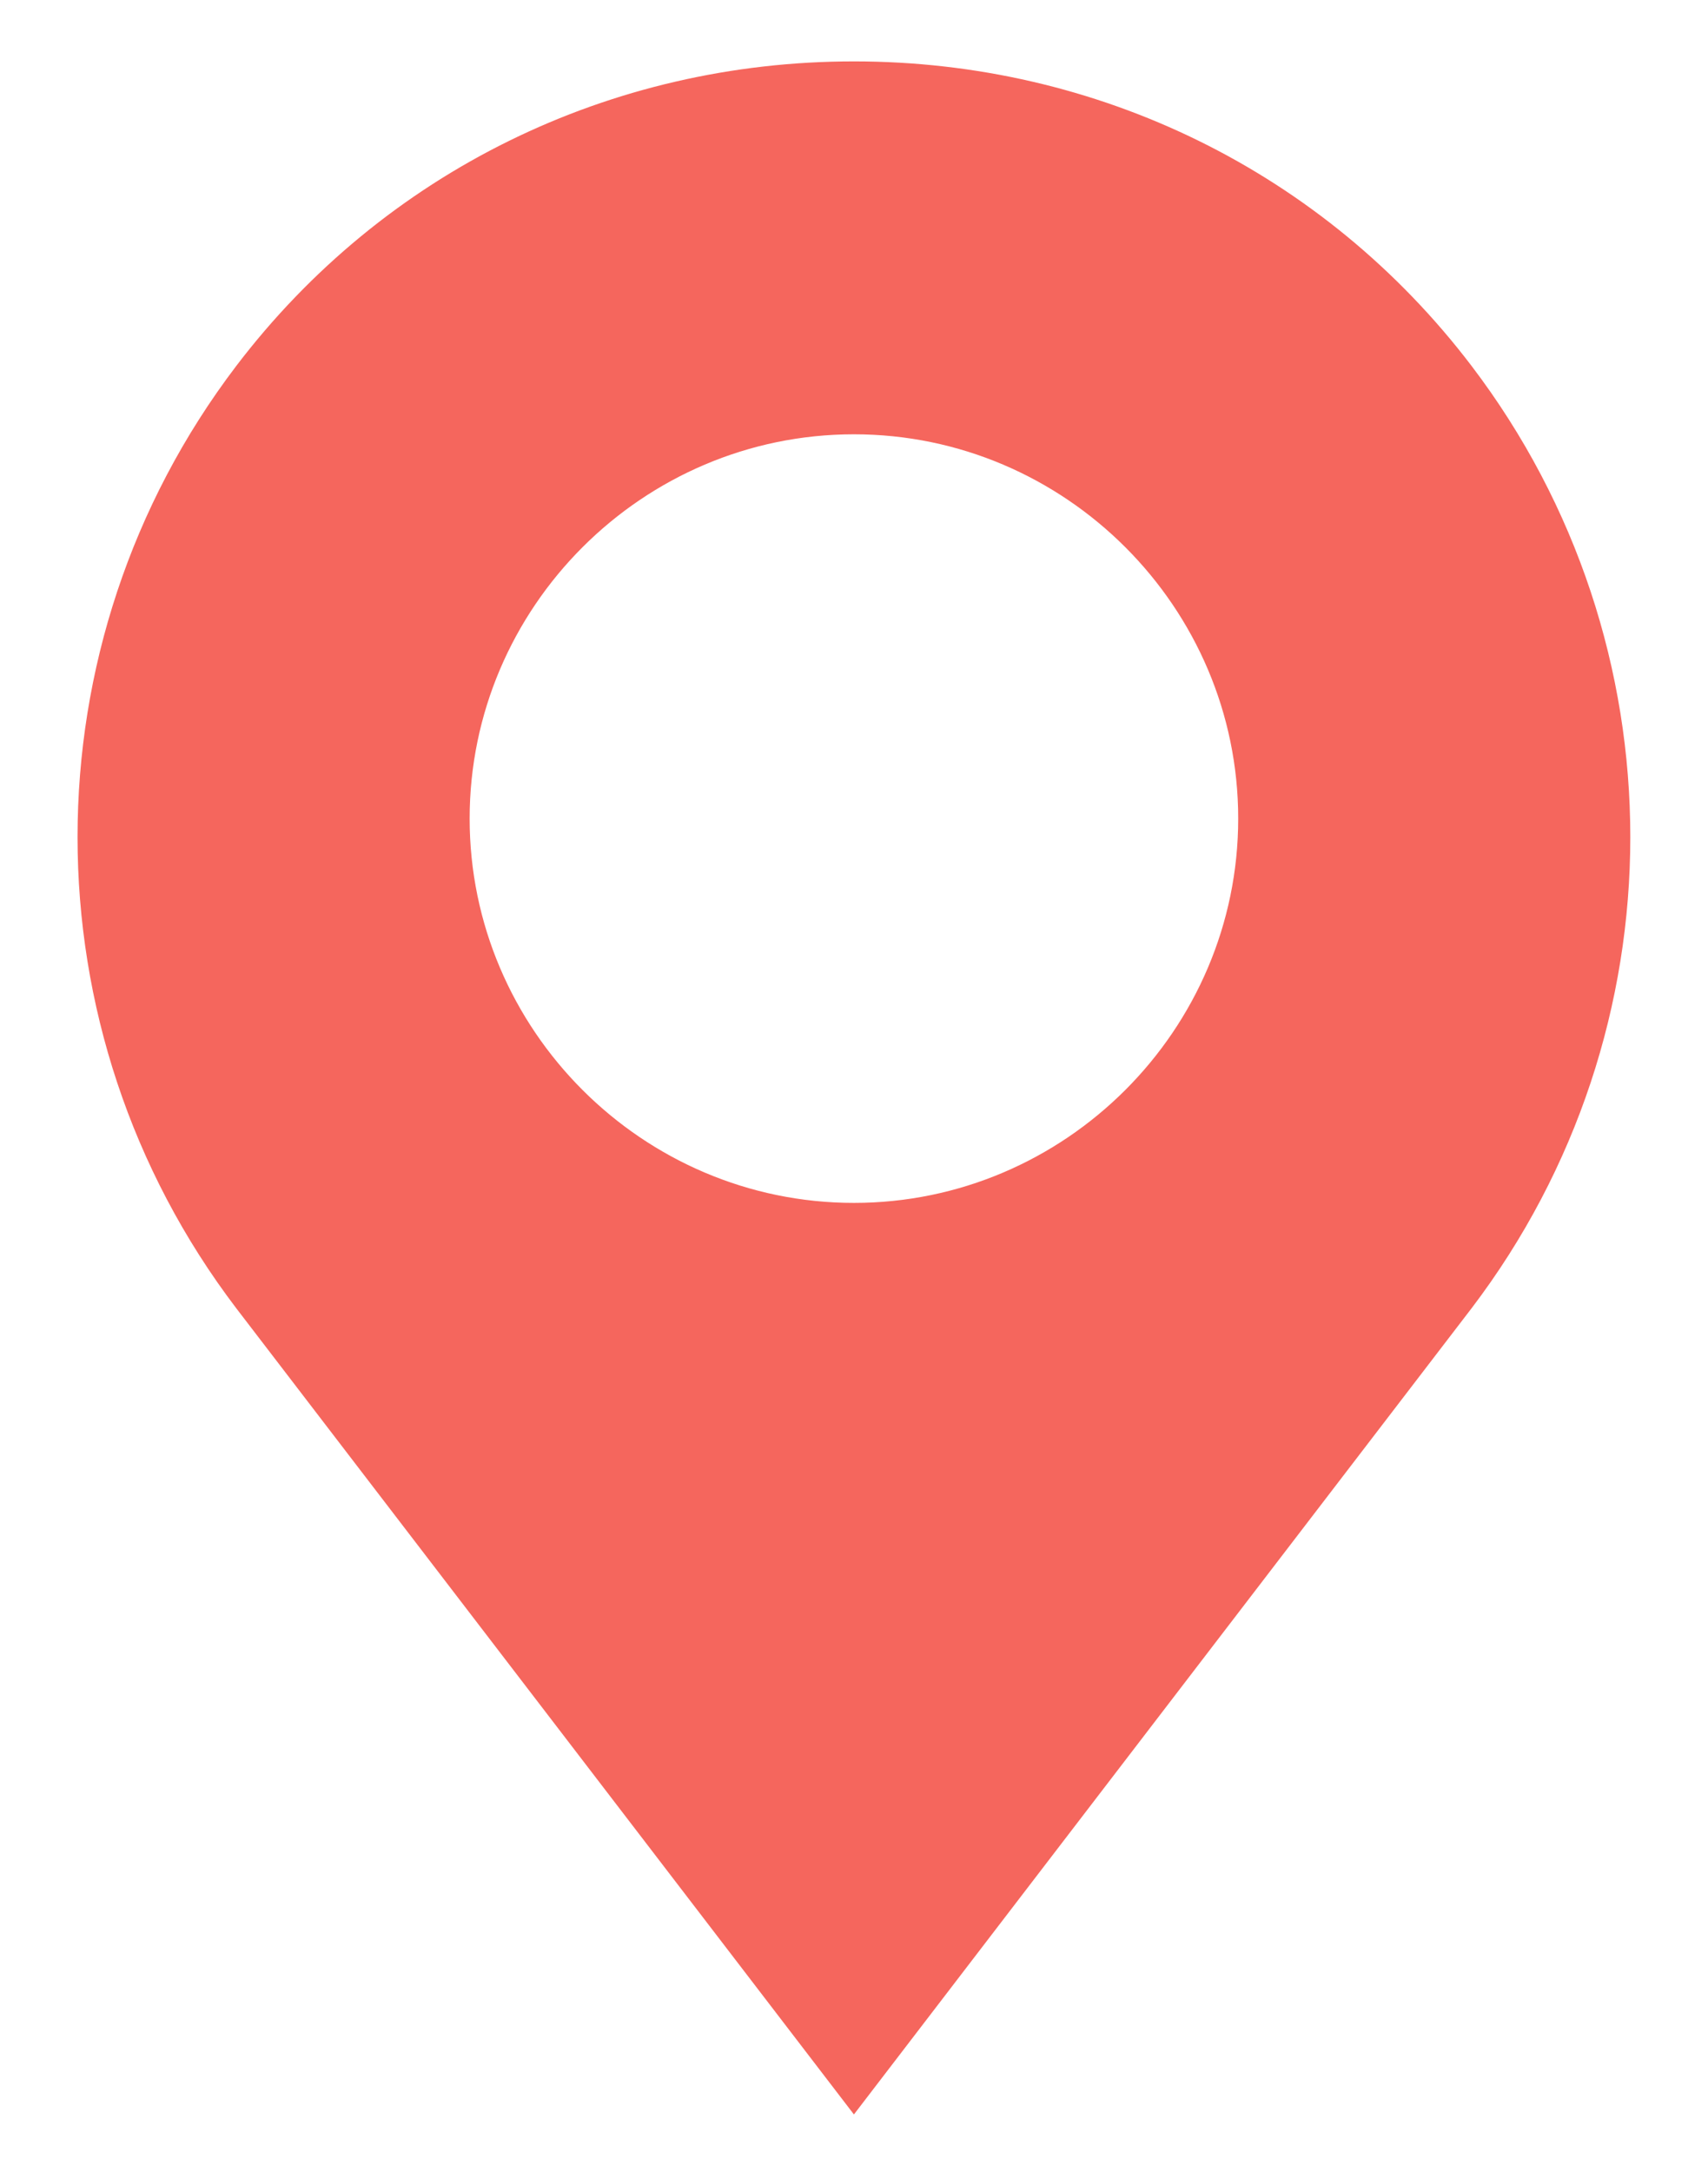 <?xml version="1.0" encoding="UTF-8"?>
<svg version="1.1" viewBox="175 58 350 445" xmlns="http://www.w3.org/2000/svg" xmlns:xlink="http://www.w3.org/1999/xlink">
  <g>
  <path transform="matrix(5.833 0 0 5.833 70 0)" d="m69.3 23.1c-5.1-6.7-12.9-10.5-21.3-10.5s-16.2 3.8-21.3 10.5c-7.3 9.6-7.3 22.9 0 32.5l21.3 27.8 21.3-27.8c7.3-9.6 7.3-22.9 0-32.5zm-21.3 1.6c7.7 0 14 6.3 14 14s-6.3 14-14 14-14-6.3-14-14 6.3-14 14-14z" stroke="#F5665D" fill="#F5665D" stroke-miterlimit="10"/>
  </g>
</svg>
